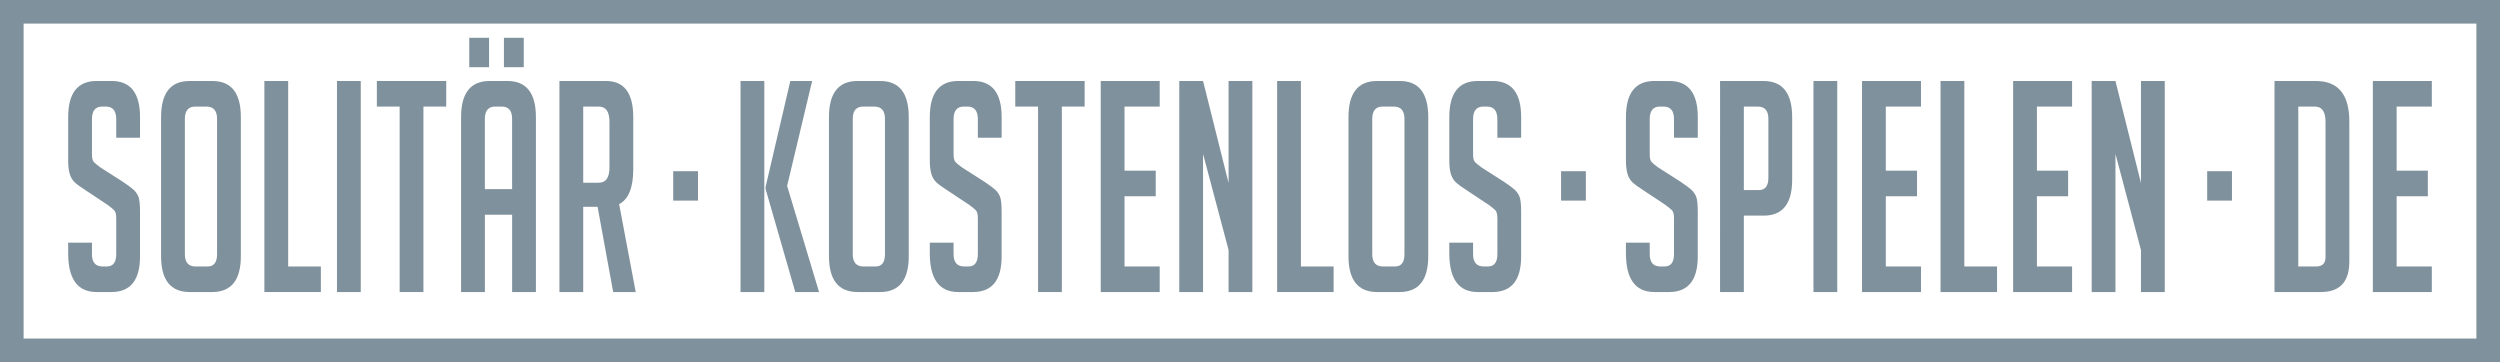 <?xml version="1.0" encoding="utf-8"?>
<!-- Generator: Adobe Illustrator 16.0.0, SVG Export Plug-In . SVG Version: 6.00 Build 0)  -->
<!DOCTYPE svg PUBLIC "-//W3C//DTD SVG 1.1//EN" "http://www.w3.org/Graphics/SVG/1.1/DTD/svg11.dtd">
<svg version="1.1" id="Ebene_1" xmlns="http://www.w3.org/2000/svg" xmlns:xlink="http://www.w3.org/1999/xlink" x="0px" y="0px"
	 width="317.521px" height="46px" viewBox="0 0 317.521 46" enable-background="new 0 0 317.521 46" xml:space="preserve">
<g id="Ebene_2">
</g>
<g id="Ebene_3">
	<path fill="#7f919c" d="M314.521,3v40H3V3H314.521 M317.521,0h-3H3H0v3v40v3h3h311.521h3v-3V3V0L317.521,0z"/>
	<g>
		<g>
			<path fill="#7f919c" d="M14.763,17.492V15.14c0-1.069-0.44-1.604-1.321-1.604H12.97c-0.86,0-1.29,0.535-1.29,1.604v4.442
				c0,0.499,0.083,0.836,0.251,1.009c0.168,0.175,0.439,0.398,0.817,0.673l2.864,1.828c0.628,0.424,1.075,0.754,1.337,0.99
				s0.466,0.521,0.613,0.857c0.146,0.336,0.22,0.979,0.22,1.924v5.712c0,3.012-1.216,4.517-3.649,4.517h-1.856
				c-2.413,0-3.619-1.643-3.619-4.927V30.82h3.021v1.455c0,1.045,0.449,1.568,1.353,1.568h0.535c0.796,0,1.195-0.523,1.195-1.568
				v-4.555c0-0.496-0.083-0.834-0.253-1.008c-0.168-0.174-0.439-0.396-0.816-0.673l-2.863-1.901
				c-0.629-0.399-1.085-0.735-1.369-1.011c-0.282-0.272-0.486-0.627-0.612-1.063s-0.189-1.003-0.189-1.699v-5.488
				c0-3.062,1.206-4.592,3.619-4.592h1.888c2.412,0,3.618,1.53,3.618,4.592v2.613L14.763,17.492L14.763,17.492z"/>
		</g>
		<g>
			<path fill="#7f919c" d="M24.108,37.092c-2.435,0-3.65-1.518-3.65-4.555V14.879c0-3.062,1.206-4.592,3.619-4.592h2.896
				c2.411,0,3.617,1.53,3.617,4.592v17.658c0,3.037-1.217,4.555-3.649,4.555H24.108z M24.832,33.845h1.542
				c0.797,0,1.196-0.522,1.196-1.567V15.103c0-1.044-0.451-1.567-1.354-1.567H24.8c-0.88,0-1.32,0.523-1.32,1.567v17.174
				C23.479,33.32,23.93,33.845,24.832,33.845z"/>
		</g>
		<g>
			<path fill="#7f919c" d="M40.753,37.092h-7.175V10.287H36.6v23.558h4.152V37.092z"/>
		</g>
		<g>
			<path fill="#7f919c" d="M42.798,37.092V10.287h3.021v26.805H42.798z"/>
		</g>
		<g>
			<path fill="#7f919c" d="M53.779,13.535v23.557h-3.021V13.535h-2.895v-3.248h8.811v3.248H53.779z"/>
		</g>
		<g>
			<path fill="#7f919c" d="M61.582,37.092h-3.021V14.879c0-3.062,1.206-4.592,3.619-4.592h2.266c2.412,0,3.619,1.53,3.619,4.592
				v22.213h-3.021v-9.816h-3.46v9.816H61.582z M62.117,4.799v3.734H59.6V4.799H62.117z M65.042,24.025v-8.923
				c0-1.044-0.439-1.567-1.32-1.567h-0.819c-0.88,0-1.321,0.523-1.321,1.567v8.923H65.042z M66.521,4.799v3.734h-2.518V4.799H66.521
				z"/>
		</g>
		<g>
			<path fill="#7f919c" d="M71.052,10.287h5.915c2.308,0,3.462,1.53,3.462,4.592v6.607c0,2.34-0.599,3.821-1.793,4.444l2.107,11.161
				h-2.863l-1.982-10.827h-1.825v10.827h-3.021V10.287z M74.073,23.205h1.982c0.9,0,1.353-0.647,1.353-1.941v-5.788
				c0-1.293-0.452-1.94-1.353-1.94h-1.982V23.205z"/>
		</g>
		<g>
			<path fill="#7f919c" d="M85.501,25.48v-3.736h3.149v3.736H85.501z"/>
		</g>
		<g>
			<path fill="#7f919c" d="M97.074,37.092h-3.021V10.287h3.021V37.092z M104.028,37.092h-3.021l-3.775-13.104v-0.225l3.146-13.478
				h2.771l-3.178,13.328L104.028,37.092z"/>
		</g>
		<g>
			<path fill="#7f919c" d="M108.937,37.092c-2.435,0-3.65-1.518-3.65-4.555V14.879c0-3.062,1.206-4.592,3.619-4.592h2.895
				c2.412,0,3.618,1.53,3.618,4.592v17.658c0,3.037-1.217,4.555-3.649,4.555H108.937z M109.661,33.845h1.542
				c0.797,0,1.196-0.522,1.196-1.567V15.103c0-1.044-0.451-1.567-1.354-1.567h-1.417c-0.88,0-1.32,0.523-1.32,1.567v17.174
				C108.308,33.32,108.758,33.845,109.661,33.845z"/>
		</g>
		<g>
			<path fill="#7f919c" d="M124.196,17.492V15.14c0-1.069-0.44-1.604-1.321-1.604h-0.472c-0.86,0-1.29,0.535-1.29,1.604v4.442
				c0,0.499,0.083,0.836,0.251,1.009c0.168,0.175,0.44,0.398,0.818,0.673l2.863,1.828c0.628,0.424,1.075,0.754,1.337,0.99
				c0.263,0.236,0.467,0.521,0.613,0.857s0.22,0.979,0.22,1.924v5.712c0,3.012-1.216,4.517-3.648,4.517h-1.857
				c-2.413,0-3.619-1.643-3.619-4.927V30.82h3.021v1.455c0,1.045,0.45,1.568,1.353,1.568H123c0.796,0,1.195-0.523,1.195-1.568
				v-4.555c0-0.496-0.083-0.834-0.252-1.008c-0.167-0.174-0.44-0.396-0.817-0.673l-2.862-1.901c-0.63-0.399-1.085-0.735-1.369-1.011
				c-0.283-0.272-0.487-0.627-0.613-1.063s-0.189-1.003-0.189-1.699v-5.488c0-3.062,1.206-4.592,3.619-4.592h1.889
				c2.412,0,3.617,1.53,3.617,4.592v2.613L124.196,17.492L124.196,17.492z"/>
		</g>
		<g>
			<path fill="#7f919c" d="M134.863,13.535v23.557h-3.021V13.535h-2.895v-3.248h8.811v3.248H134.863z"/>
		</g>
		<g>
			<path fill="#7f919c" d="M139.803,37.092V10.287h7.488v3.248h-4.468v8.139h3.965v3.249h-3.965v8.922h4.468v3.247H139.803z"/>
		</g>
		<g>
			<path fill="#7f919c" d="M156.039,23.242V10.287h3.021v26.805h-3.021v-5.338l-3.241-12.209v17.547h-3.021V10.287h3.021
				L156.039,23.242z"/>
		</g>
		<g>
			<path fill="#7f919c" d="M169.38,37.092h-7.175V10.287h3.021v23.558h4.153V37.092z"/>
		</g>
		<g>
			<path fill="#7f919c" d="M174.917,37.092c-2.434,0-3.648-1.518-3.648-4.555V14.879c0-3.062,1.206-4.592,3.619-4.592h2.895
				c2.411,0,3.617,1.53,3.617,4.592v17.658c0,3.037-1.216,4.555-3.649,4.555H174.917z M175.641,33.845h1.542
				c0.797,0,1.195-0.522,1.195-1.567V15.103c0-1.044-0.451-1.567-1.353-1.567h-1.417c-0.881,0-1.32,0.523-1.32,1.567v17.174
				C174.288,33.32,174.739,33.845,175.641,33.845z"/>
		</g>
		<g>
			<path fill="#7f919c" d="M190.177,17.492V15.14c0-1.069-0.441-1.604-1.321-1.604h-0.474c-0.859,0-1.29,0.535-1.29,1.604v4.442
				c0,0.499,0.085,0.836,0.252,1.009c0.168,0.175,0.44,0.398,0.817,0.673l2.864,1.828c0.63,0.424,1.076,0.754,1.338,0.99
				c0.261,0.236,0.466,0.521,0.612,0.857c0.146,0.336,0.221,0.979,0.221,1.924v5.712c0,3.012-1.216,4.517-3.65,4.517h-1.855
				c-2.412,0-3.618-1.643-3.618-4.927V30.82h3.021v1.455c0,1.045,0.45,1.568,1.354,1.568h0.535c0.797,0,1.196-0.523,1.196-1.568
				v-4.555c0-0.496-0.084-0.834-0.252-1.008c-0.169-0.174-0.44-0.396-0.818-0.673l-2.863-1.901
				c-0.629-0.399-1.085-0.735-1.369-1.011c-0.282-0.272-0.487-0.627-0.613-1.063s-0.189-1.003-0.189-1.699v-5.488
				c0-3.062,1.206-4.592,3.618-4.592h1.889c2.412,0,3.618,1.53,3.618,4.592v2.613L190.177,17.492L190.177,17.492z"/>
		</g>
		<g>
			<path fill="#7f919c" d="M198.271,25.48v-3.736h3.147v3.736H198.271z"/>
		</g>
		<g>
			<path fill="#7f919c" d="M212.612,17.492V15.14c0-1.069-0.441-1.604-1.322-1.604h-0.472c-0.861,0-1.29,0.535-1.29,1.604v4.442
				c0,0.499,0.083,0.836,0.251,1.009c0.168,0.175,0.441,0.398,0.818,0.673l2.863,1.828c0.629,0.424,1.075,0.754,1.337,0.99
				c0.263,0.236,0.468,0.521,0.613,0.857c0.146,0.336,0.221,0.979,0.221,1.924v5.712c0,3.012-1.217,4.517-3.649,4.517h-1.856
				c-2.413,0-3.619-1.643-3.619-4.927V30.82h3.021v1.455c0,1.045,0.451,1.568,1.353,1.568h0.536c0.797,0,1.195-0.523,1.195-1.568
				v-4.555c0-0.496-0.083-0.834-0.252-1.008s-0.44-0.396-0.819-0.673l-2.862-1.901c-0.63-0.399-1.086-0.735-1.368-1.011
				c-0.284-0.272-0.489-0.627-0.613-1.063c-0.126-0.436-0.189-1.003-0.189-1.699v-5.488c0-3.062,1.206-4.592,3.619-4.592h1.888
				c2.411,0,3.618,1.53,3.618,4.592v2.613L212.612,17.492L212.612,17.492z"/>
		</g>
		<g>
			<path fill="#7f919c" d="M218.464,10.287h5.507c2.432,0,3.649,1.53,3.649,4.592v7.953c0,3.035-1.208,4.554-3.619,4.554h-2.518
				v9.706h-3.021L218.464,10.287L218.464,10.287z M221.484,24.139h1.92c0.797,0,1.195-0.522,1.195-1.569v-7.467
				c0-1.044-0.45-1.567-1.354-1.567h-1.762L221.484,24.139L221.484,24.139z"/>
		</g>
		<g>
			<path fill="#7f919c" d="M230.326,37.092V10.287h3.021v26.805H230.326z"/>
		</g>
		<g>
			<path fill="#7f919c" d="M236.493,37.092V10.287h7.489v3.248h-4.469v8.139h3.965v3.249h-3.965v8.922h4.469v3.247H236.493z"/>
		</g>
		<g>
			<path fill="#7f919c" d="M253.641,37.092h-7.176V10.287h3.022v23.558h4.153V37.092z"/>
		</g>
		<g>
			<path fill="#7f919c" d="M255.685,37.092V10.287h7.488v3.248h-4.467v8.139h3.963v3.249h-3.963v8.922h4.467v3.247H255.685z"/>
		</g>
		<g>
			<path fill="#7f919c" d="M271.921,23.242V10.287h3.021v26.805h-3.021v-5.338l-3.24-12.209v17.547h-3.021V10.287h3.021
				L271.921,23.242z"/>
		</g>
		<g>
			<path fill="#7f919c" d="M280.33,25.48v-3.736h3.148v3.736H280.33z"/>
		</g>
		<g>
			<path fill="#7f919c" d="M288.88,37.092V10.287h5.257c2.832,0,4.248,1.717,4.248,5.151v17.771c0,2.59-1.207,3.883-3.619,3.883
				H288.88z M291.902,33.845h2.266c0.796,0,1.194-0.397,1.194-1.194V15.476c0-1.293-0.451-1.94-1.354-1.94h-2.106V33.845z"/>
		</g>
		<g>
			<path fill="#7f919c" d="M301.372,37.092V10.287h7.489v3.248h-4.468v8.139h3.964v3.249h-3.964v8.922h4.468v3.247H301.372z"/>
		</g>
	</g>
</g>
</svg>
